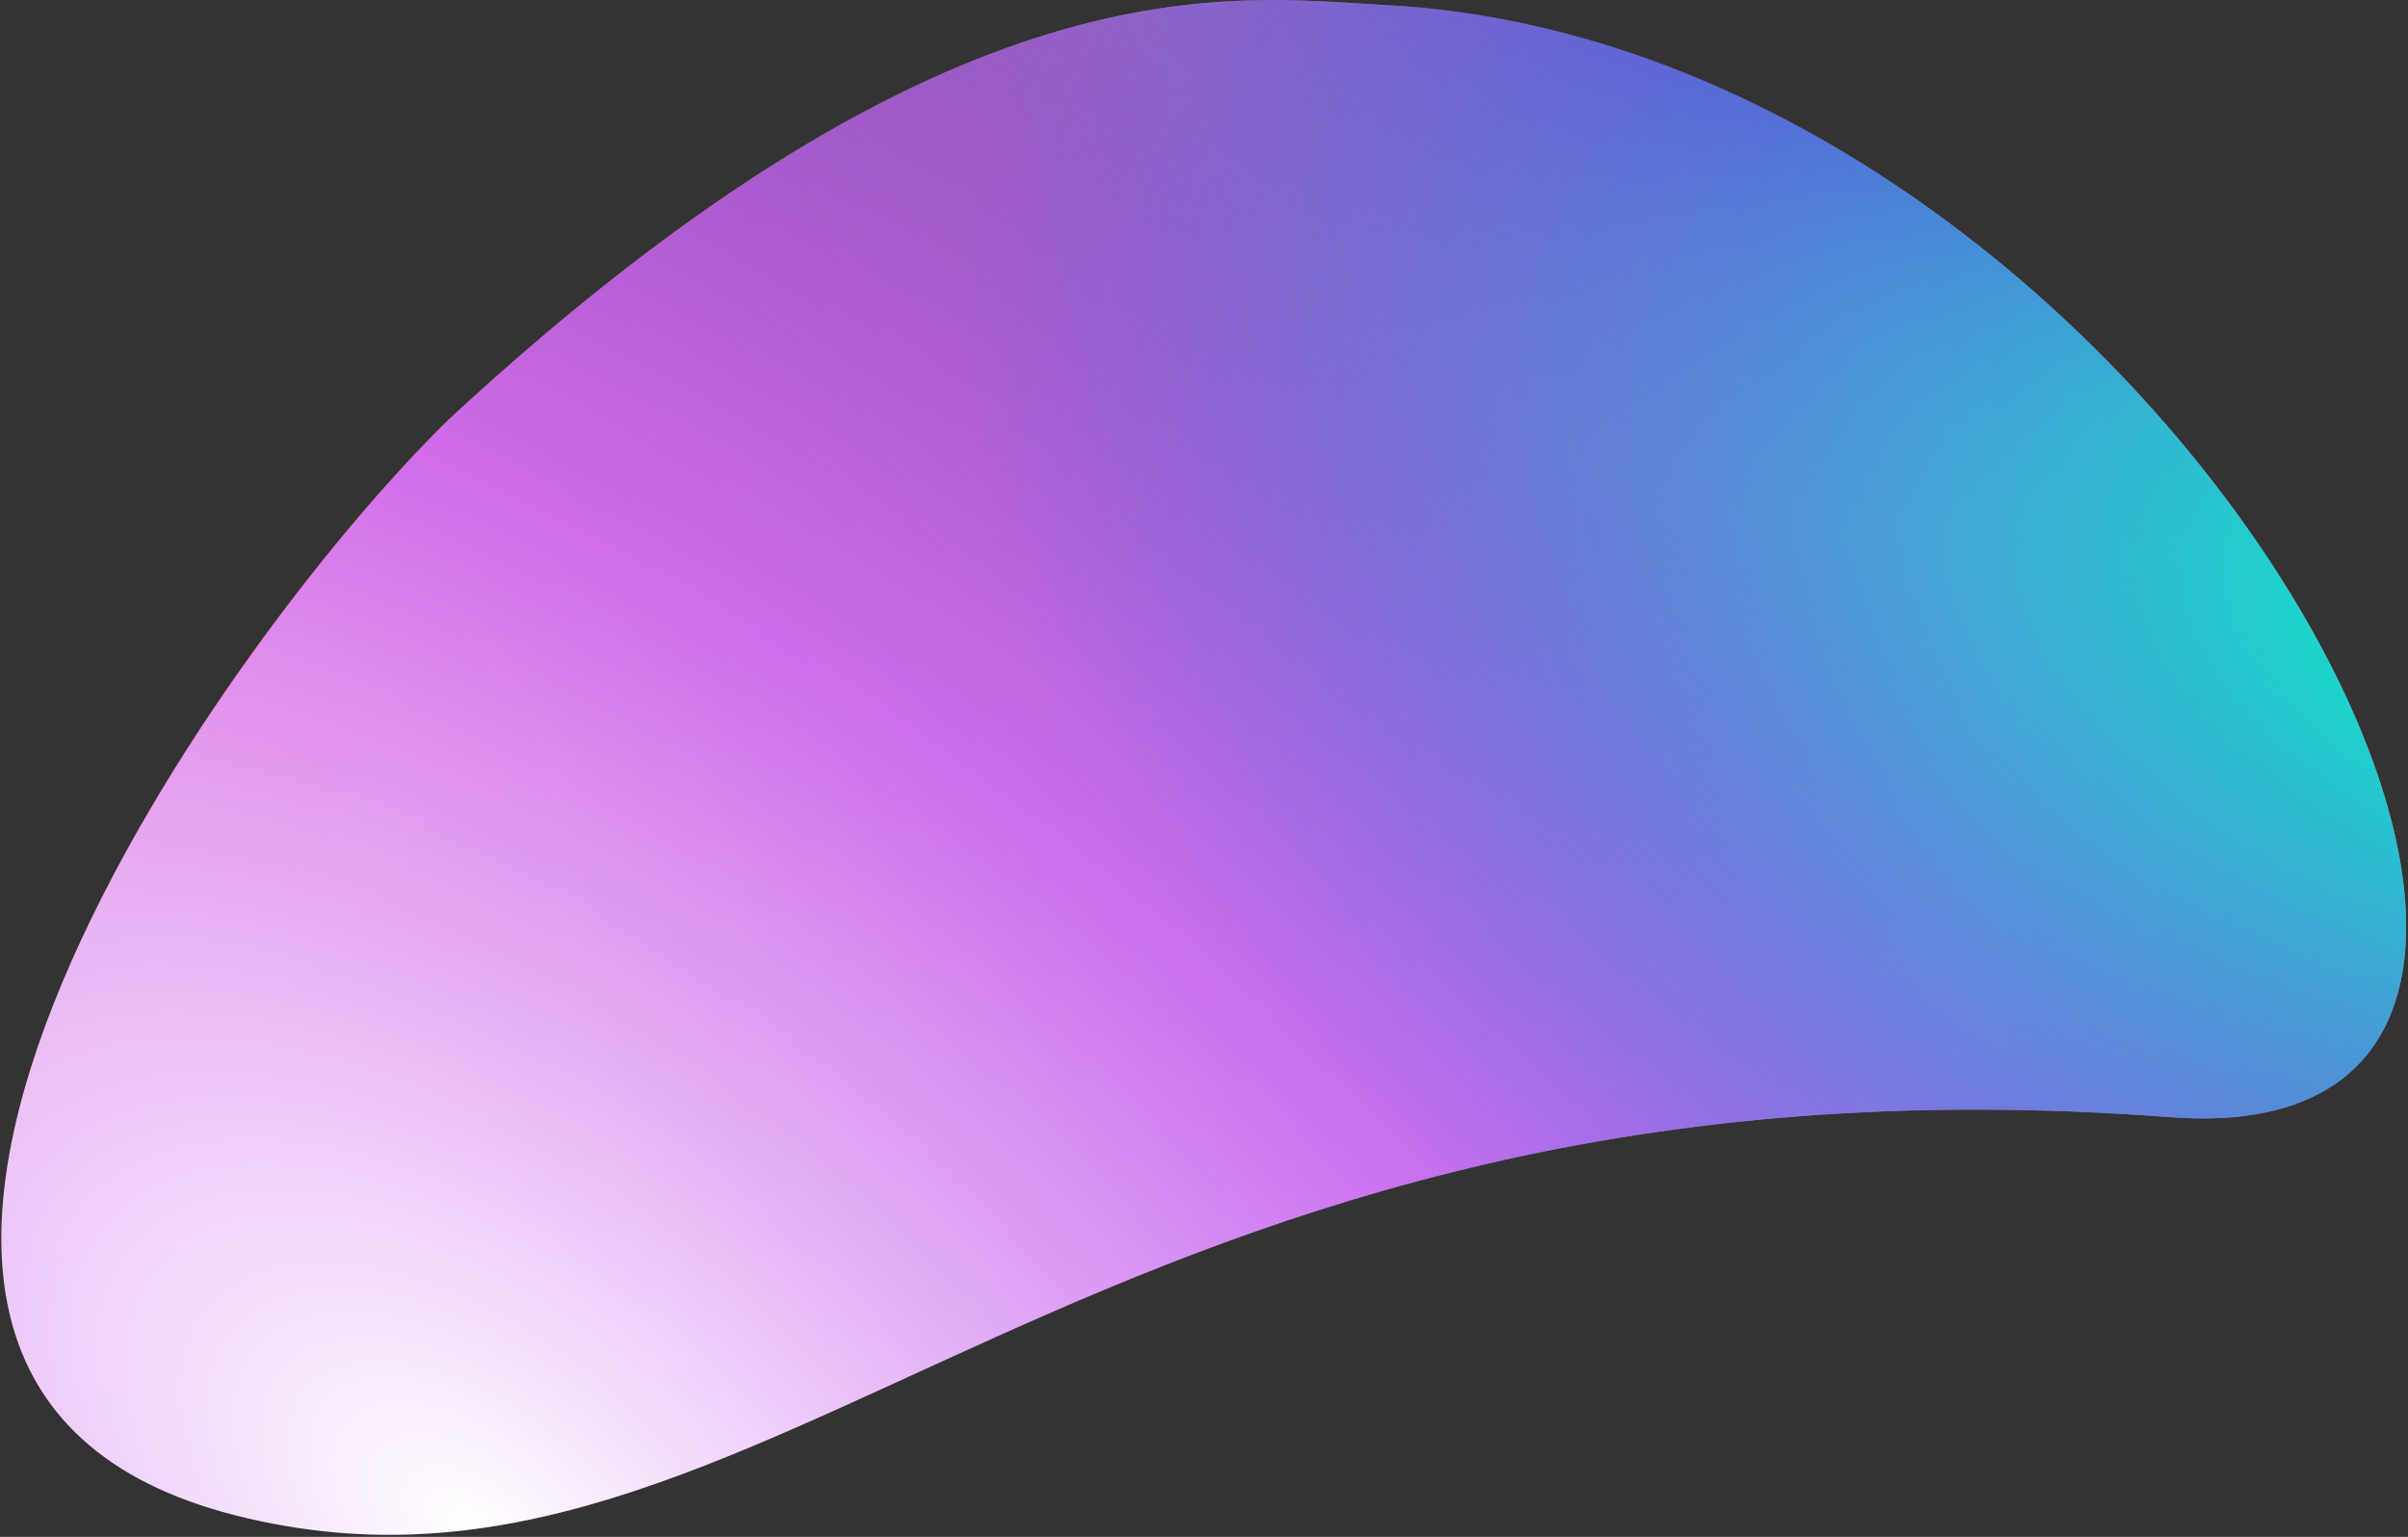<svg width="1012" height="646" viewBox="0 0 1012 646" fill="none" xmlns="http://www.w3.org/2000/svg">
<rect x="0" y="0" width="1012" height="646" fill="#333333" stroke="none"/>
<path d="M99.128 637.001C-124.389 580.5 88.276 274.387 188.639 176.271C401.373 -20.658 518.239 -1.171 581.655 2.091C912.155 19.091 1156.3 488.113 912.155 469.592C458.226 435.155 322.978 693.587 99.128 637.001Z" fill="url(#paint0_radial_10_97)"/>
<path d="M99.128 637.001C-124.389 580.5 88.276 274.387 188.639 176.271C401.373 -20.658 518.239 -1.171 581.655 2.091C912.155 19.091 1156.3 488.113 912.155 469.592C458.226 435.155 322.978 693.587 99.128 637.001Z" fill="url(#paint1_radial_10_97)"/>
<path d="M99.128 637.001C-124.389 580.5 88.276 274.387 188.639 176.271C401.373 -20.658 518.239 -1.171 581.655 2.091C912.155 19.091 1156.3 488.113 912.155 469.592C458.226 435.155 322.978 693.587 99.128 637.001Z" fill="url(#paint2_radial_10_97)" style="mix-blend-mode:hard-light"/>
<path d="M99.128 637.001C-124.389 580.5 88.276 274.387 188.639 176.271C401.373 -20.658 518.239 -1.171 581.655 2.091C912.155 19.091 1156.3 488.113 912.155 469.592C458.226 435.155 322.978 693.587 99.128 637.001Z" fill="url(#paint3_radial_10_97)"/>
<defs>
<radialGradient id="paint0_radial_10_97" cx="0" cy="0" r="1" gradientUnits="userSpaceOnUse" gradientTransform="translate(808.307 -38.525) rotate(110.914) scale(1010.94 1325.65)">
<stop stop-color="#4C00AC"/>
<stop offset="0.265" stop-color="white" stop-opacity="0.588"/>
<stop offset="1" stop-color="#DA89E7" stop-opacity="0.367"/>
<stop offset="1" stop-color="#E339FF" stop-opacity="0.62"/>
<stop offset="1" stop-color="white" stop-opacity="0"/>
</radialGradient>
<radialGradient id="paint1_radial_10_97" cx="0" cy="0" r="1" gradientUnits="userSpaceOnUse" gradientTransform="translate(106.442 311.968) rotate(5.521) scale(728.736 584.919)">
<stop stop-color="#FF0000"/>
<stop offset="1" stop-opacity="0"/>
</radialGradient>
<radialGradient id="paint2_radial_10_97" cx="0" cy="0" r="1" gradientUnits="userSpaceOnUse" gradientTransform="translate(198.155 641.591) rotate(-51.614) scale(1283.11 2334.16)">
<stop stop-color="white"/>
<stop offset="0.292" stop-color="#D375FF" stop-opacity="0.902"/>
<stop offset="1" stop-color="#1E00D7" stop-opacity="0"/>
</radialGradient>
<radialGradient id="paint3_radial_10_97" cx="0" cy="0" r="1" gradientUnits="userSpaceOnUse" gradientTransform="translate(1081.8 270.957) rotate(-161.844) scale(700.909 435.658)">
<stop stop-color="#00FFC2"/>
<stop offset="1" stop-color="#206CFF" stop-opacity="0"/>
</radialGradient>
</defs>
</svg>
